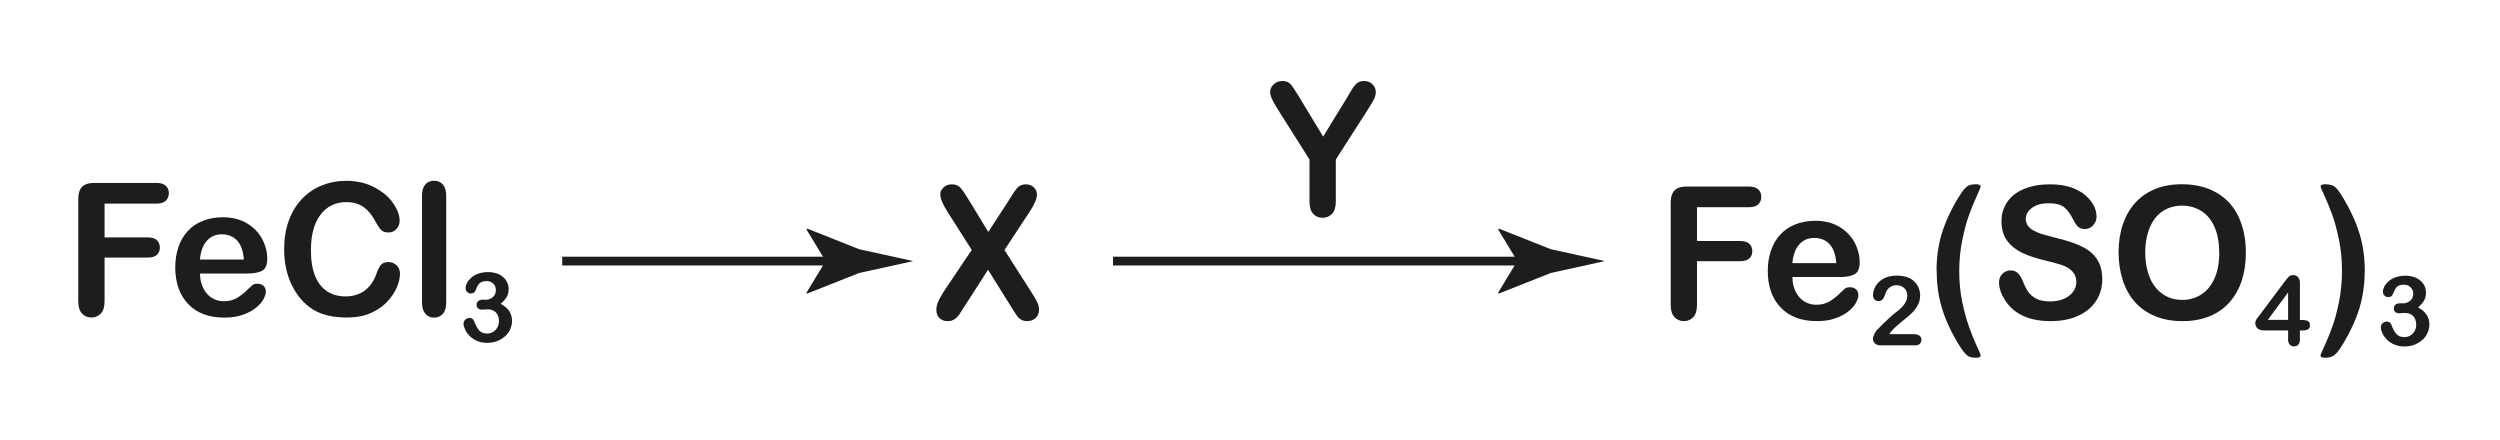 <?xml version="1.0" encoding="UTF-8"?> <svg xmlns="http://www.w3.org/2000/svg" id="_Слой_1" data-name="Слой_1" version="1.1" viewBox="0 0 284 50"><defs><style> .st0 { fill: #1d1d1b; } .st1 { fill: none; stroke: #1d1d1b; stroke-miterlimit: 10; } </style></defs><g><path class="st0" d="M17.77,23.13h-5.89v3.84h4.92c.46,0,.8.1,1.02.31.22.21.34.49.34.84s-.11.63-.34.83c-.23.21-.57.31-1.02.31h-4.92v4.95c0,.63-.14,1.1-.42,1.4-.28.3-.64.46-1.07.46s-.8-.15-1.08-.46c-.28-.31-.42-.77-.42-1.39v-11.57c0-.44.06-.79.19-1.07.13-.28.33-.48.6-.61.27-.13.62-.19,1.04-.19h7.05c.48,0,.83.11,1.06.32.23.21.35.5.35.85s-.12.64-.35.86c-.23.21-.59.32-1.06.32Z"></path><path class="st0" d="M28.1,31.07h-5.38c0,.64.13,1.2.38,1.68.24.49.57.85.98,1.1.41.25.85.37,1.34.37.33,0,.63-.04.9-.12.27-.08.54-.2.79-.37.25-.17.49-.35.7-.54s.49-.45.84-.78c.14-.12.34-.18.6-.18.28,0,.51.08.69.24.17.16.26.38.26.67,0,.25-.1.55-.29.89-.19.34-.49.66-.88.97-.39.31-.89.57-1.48.77-.59.21-1.28.31-2.05.31-1.77,0-3.14-.51-4.12-1.54s-1.47-2.42-1.47-4.17c0-.83.12-1.59.36-2.3.24-.71.59-1.31,1.06-1.82.46-.51,1.03-.89,1.71-1.16.68-.27,1.43-.41,2.26-.41,1.07,0,2,.23,2.76.69.77.46,1.34,1.06,1.73,1.79.38.73.57,1.48.57,2.23,0,.71-.2,1.16-.59,1.37-.4.21-.95.31-1.67.31ZM22.72,29.48h4.98c-.07-.96-.32-1.67-.76-2.15-.44-.47-1.02-.71-1.74-.71s-1.25.24-1.69.72c-.44.48-.71,1.19-.8,2.14Z"></path><path class="st0" d="M45.44,31.07c0,.48-.12,1-.35,1.55-.23.56-.6,1.1-1.09,1.64-.5.54-1.13.97-1.9,1.31s-1.67.5-2.7.5c-.78,0-1.49-.08-2.12-.22-.64-.15-1.22-.38-1.74-.7-.52-.32-1-.74-1.43-1.26-.39-.47-.72-1-1-1.58-.28-.58-.48-1.21-.62-1.87-.14-.66-.21-1.37-.21-2.11,0-1.21.17-2.29.52-3.25s.84-1.78,1.48-2.46c.64-.68,1.4-1.2,2.27-1.55.87-.35,1.79-.53,2.77-.53,1.19,0,2.26.24,3.19.73.93.49,1.65,1.08,2.14,1.8.5.71.75,1.39.75,2.02,0,.35-.12.66-.36.92-.24.27-.53.4-.88.4-.38,0-.67-.09-.86-.28-.19-.19-.4-.5-.64-.95-.39-.75-.85-1.3-1.37-1.67s-1.18-.55-1.95-.55c-1.23,0-2.21.48-2.93,1.43-.73.95-1.09,2.3-1.09,4.05,0,1.17.16,2.14.48,2.92.32.78.78,1.36,1.37,1.74.59.38,1.28.57,2.07.57.86,0,1.59-.22,2.18-.65.59-.43,1.04-1.07,1.34-1.91.13-.4.29-.72.47-.97.19-.25.49-.37.91-.37.36,0,.66.13.92.38.25.25.38.57.38.94Z"></path><path class="st0" d="M47.94,34.37v-12.14c0-.56.12-.98.37-1.27s.58-.43.99-.43.75.14,1.01.43c.25.28.38.71.38,1.28v12.14c0,.57-.13.99-.39,1.28-.26.28-.59.42-1,.42s-.73-.15-.98-.44c-.25-.29-.38-.71-.38-1.26Z"></path><path class="st0" d="M55.12,34.06c.33,0,.61-.1.85-.29.24-.19.36-.47.36-.83,0-.28-.09-.51-.28-.71-.19-.2-.45-.3-.77-.3-.22,0-.4.03-.54.09-.14.06-.25.14-.34.24s-.16.23-.23.39c-.07.16-.14.31-.2.45-.04.08-.1.13-.19.18s-.2.06-.32.06c-.14,0-.27-.06-.39-.17-.12-.12-.18-.27-.18-.46s.06-.38.17-.59c.11-.21.28-.4.49-.59.22-.19.49-.34.81-.45.32-.11.68-.17,1.08-.17.35,0,.66.05.95.14s.54.23.75.41.37.39.48.62.16.49.16.76c0,.36-.08.67-.23.92-.16.26-.38.51-.67.75.28.15.51.32.71.52.19.19.34.41.43.64s.15.49.15.76c0,.33-.07.64-.2.95-.13.3-.32.58-.58.81s-.56.42-.91.56c-.35.13-.73.2-1.16.2s-.81-.08-1.15-.23-.62-.35-.84-.58c-.22-.23-.39-.47-.5-.72-.11-.25-.17-.45-.17-.61,0-.21.07-.38.2-.5.13-.13.3-.19.5-.19.1,0,.2.03.29.09.09.06.15.13.18.21.19.5.39.87.6,1.11.21.24.51.36.9.36.22,0,.44-.05.64-.16.21-.11.38-.27.51-.49.13-.21.2-.46.2-.75,0-.42-.11-.75-.34-.99s-.55-.36-.96-.36c-.07,0-.18,0-.33.02s-.25.02-.29.02c-.2,0-.35-.05-.46-.15s-.16-.24-.16-.41.06-.31.19-.42.32-.16.57-.16h.22Z"></path></g><g><line class="st1" x1="63.87" y1="29.66" x2="95.6" y2="29.66"></line><path class="st0" d="M93.8,29.66l-2.19-3.6.12-.08,5.87,2.33c2.05.45,4.09.9,6.14,1.35-2.05.45-4.09.9-6.14,1.35l-5.88,2.33-.12-.06,2.19-3.62Z"></path></g><path class="st0" d="M107.09,33.3l3.3-4.91-2.78-4.37c-.26-.42-.46-.79-.59-1.09s-.2-.6-.2-.88.13-.54.38-.77c.25-.23.56-.34.92-.34.42,0,.74.12.97.37s.55.71.96,1.39l2.22,3.65,2.37-3.65c.19-.31.36-.57.5-.79.14-.22.27-.4.4-.54s.27-.25.43-.32c.16-.07.34-.11.55-.11.38,0,.68.11.92.34.24.23.36.5.36.82,0,.46-.26,1.08-.78,1.87l-2.91,4.43,3.13,4.91c.28.43.49.79.61,1.07.13.28.19.55.19.8,0,.24-.06.46-.17.66-.11.2-.28.36-.48.47s-.44.17-.7.17c-.28,0-.52-.06-.71-.18-.19-.12-.35-.27-.47-.45-.12-.18-.35-.52-.67-1.04l-2.6-4.16-2.76,4.29c-.21.34-.37.58-.46.72-.09.14-.2.27-.33.4s-.28.23-.45.31c-.17.08-.38.11-.61.11-.36,0-.66-.11-.9-.34s-.36-.55-.36-.98c0-.51.25-1.12.74-1.86Z"></path><path class="st0" d="M148.76,22.89v-4.77l-3.6-5.69c-.32-.51-.54-.91-.67-1.2s-.2-.54-.2-.75c0-.35.13-.65.4-.9s.59-.38.98-.38c.41,0,.72.12.93.35.21.24.53.71.95,1.41l2.76,4.56,2.79-4.56c.17-.28.31-.52.42-.71.11-.19.24-.37.38-.54s.29-.3.46-.38.37-.13.61-.13c.38,0,.69.12.94.37s.38.54.38.87c0,.27-.06.53-.19.8-.13.27-.35.64-.65,1.11l-3.7,5.77v4.77c0,.62-.14,1.09-.42,1.39s-.64.46-1.08.46-.8-.15-1.08-.46c-.28-.3-.41-.77-.41-1.4Z"></path><g><line class="st1" x1="126.44" y1="29.66" x2="174.17" y2="29.66"></line><path class="st0" d="M172.37,29.66l-2.19-3.6.12-.08,5.87,2.33c2.05.45,4.09.9,6.14,1.35-2.05.45-4.09.9-6.14,1.35l-5.88,2.33-.12-.06,2.19-3.62Z"></path></g><g><path class="st0" d="M198.67,23.54h-5.89v3.84h4.92c.46,0,.8.1,1.02.31.22.21.34.49.34.84s-.11.63-.34.83-.57.31-1.02.31h-4.92v4.95c0,.63-.14,1.1-.42,1.4-.28.3-.64.46-1.07.46s-.8-.15-1.08-.46c-.28-.31-.42-.77-.42-1.39v-11.57c0-.44.06-.79.19-1.07.13-.28.33-.48.6-.61.27-.13.62-.19,1.04-.19h7.05c.48,0,.83.11,1.06.32.23.21.35.5.35.85s-.12.64-.35.86c-.23.21-.59.32-1.06.32Z"></path><path class="st0" d="M209,31.47h-5.38c0,.64.13,1.2.38,1.68.24.49.57.85.98,1.1s.85.37,1.34.37c.33,0,.63-.04.9-.12.27-.08.54-.2.79-.37.26-.17.49-.35.71-.54s.49-.45.84-.78c.14-.12.34-.18.6-.18.28,0,.51.08.69.24.17.16.26.38.26.67,0,.25-.1.55-.29.89-.19.34-.49.66-.88.97-.39.31-.89.57-1.48.77-.59.21-1.28.31-2.05.31-1.76,0-3.14-.51-4.12-1.54s-1.47-2.42-1.47-4.17c0-.83.12-1.59.36-2.3.24-.71.59-1.31,1.06-1.82.46-.51,1.03-.89,1.71-1.16.68-.27,1.43-.41,2.25-.41,1.07,0,2,.23,2.76.69.77.46,1.34,1.06,1.73,1.79.38.73.57,1.48.57,2.23,0,.71-.2,1.16-.59,1.37-.4.21-.95.31-1.67.31ZM203.62,29.89h4.98c-.07-.96-.32-1.67-.76-2.15-.44-.47-1.02-.71-1.74-.71s-1.25.24-1.69.72c-.44.48-.71,1.19-.8,2.14Z"></path><path class="st0" d="M214.61,37.96h2.8c.28,0,.49.06.64.17.15.11.22.27.22.47,0,.18-.06.32-.17.45-.12.12-.29.18-.53.18h-3.95c-.27,0-.48-.07-.63-.22s-.23-.32-.23-.52c0-.13.05-.3.15-.51.1-.21.2-.38.32-.5.48-.49.91-.92,1.29-1.27s.66-.58.82-.7c.29-.21.54-.42.73-.63.2-.21.34-.42.45-.64.1-.22.15-.44.15-.65,0-.23-.05-.43-.16-.62s-.26-.32-.45-.42c-.19-.1-.39-.15-.62-.15-.47,0-.84.21-1.11.62-.04.05-.1.2-.18.44-.08.24-.18.42-.29.55-.11.13-.26.19-.46.19-.18,0-.33-.06-.45-.18s-.18-.28-.18-.48c0-.25.06-.51.17-.77.11-.27.28-.51.5-.73.22-.22.5-.4.84-.53.34-.13.74-.2,1.19-.2.55,0,1.02.09,1.4.26.25.11.47.27.66.47.19.2.34.43.44.7.11.26.16.54.16.82,0,.44-.11.85-.33,1.21s-.45.65-.67.85-.61.53-1.15.97-.91.78-1.11,1.03c-.09.1-.17.21-.26.35Z"></path><path class="st0" d="M219.99,30.79c0-1.03.09-2,.26-2.9.17-.9.44-1.78.8-2.66.36-.87.79-1.74,1.32-2.62.32-.53.58-.92.79-1.15.21-.24.42-.38.61-.44.19-.06.44-.09.74-.09.33,0,.49.09.49.28,0,.06-.15.43-.46,1.11-.31.68-.6,1.39-.87,2.14-.27.75-.52,1.68-.75,2.79-.23,1.12-.35,2.29-.35,3.54s.11,2.4.34,3.5c.23,1.1.49,2.05.78,2.86.29.81.58,1.53.88,2.17.29.64.44.99.44,1.04,0,.18-.17.28-.49.28-.31,0-.56-.03-.75-.1-.19-.06-.39-.22-.6-.46-.21-.24-.47-.62-.79-1.15-.53-.9-.97-1.77-1.31-2.61-.35-.84-.61-1.71-.79-2.61-.18-.9-.27-1.88-.27-2.92Z"></path><path class="st0" d="M238.82,31.71c0,.91-.23,1.73-.69,2.45-.46.72-1.13,1.29-2.02,1.7-.88.41-1.94.62-3.15.62-1.46,0-2.66-.28-3.6-.84-.67-.4-1.22-.94-1.64-1.62-.42-.67-.63-1.33-.63-1.96,0-.37.12-.69.38-.95.25-.26.57-.39.96-.39.32,0,.58.1.8.31s.4.51.56.91c.19.48.39.88.61,1.2.22.32.53.59.92.79.4.21.92.31,1.56.31.88,0,1.61-.21,2.16-.63.55-.42.83-.95.83-1.57,0-.5-.15-.9-.45-1.21-.3-.31-.68-.55-1.16-.71s-1.11-.34-1.9-.52c-1.06-.25-1.95-.55-2.66-.89-.71-.34-1.28-.8-1.7-1.38-.42-.58-.63-1.31-.63-2.18s.22-1.56.66-2.21,1.08-1.14,1.92-1.48c.84-.35,1.83-.52,2.96-.52.91,0,1.69.12,2.35.34.66.23,1.21.53,1.65.91.44.38.75.78.96,1.19.2.42.3.82.3,1.22,0,.36-.12.69-.38.98-.25.29-.57.44-.94.44-.34,0-.6-.09-.78-.26-.18-.17-.37-.46-.58-.86-.27-.57-.59-1.01-.97-1.33-.38-.32-.98-.48-1.81-.48-.77,0-1.39.17-1.87.52-.47.35-.71.76-.71,1.25,0,.3.08.56.24.78.16.22.38.41.67.56s.57.28.86.37c.29.09.76.22,1.43.39.83.2,1.59.42,2.26.66.67.24,1.25.53,1.72.87.47.34.84.77,1.11,1.3.27.52.4,1.16.4,1.92Z"></path><path class="st0" d="M247.85,20.93c1.53,0,2.84.32,3.94.95,1.1.63,1.93,1.53,2.49,2.7.56,1.17.85,2.54.85,4.11,0,1.16-.15,2.22-.46,3.17-.31.95-.77,1.77-1.39,2.47-.62.7-1.38,1.23-2.28,1.6-.9.37-1.93.55-3.09.55s-2.19-.19-3.1-.57c-.91-.38-1.67-.91-2.29-1.61-.61-.69-1.07-1.52-1.38-2.49-.31-.97-.47-2.02-.47-3.15s.16-2.21.49-3.18c.33-.96.8-1.78,1.42-2.46.62-.68,1.37-1.19,2.25-1.55.89-.36,1.89-.54,3.02-.54ZM252.1,28.67c0-1.1-.17-2.05-.52-2.86-.35-.81-.85-1.42-1.49-1.83-.65-.41-1.39-.62-2.23-.62-.6,0-1.15.12-1.66.34-.51.23-.94.56-1.31,1-.37.44-.65,1-.87,1.68-.21.68-.32,1.44-.32,2.29s.11,1.63.32,2.32c.21.69.51,1.26.9,1.72.39.46.83.79,1.33,1.02s1.05.34,1.65.34c.76,0,1.47-.19,2.11-.58.64-.39,1.15-.99,1.53-1.8s.57-1.81.57-3Z"></path><path class="st0" d="M259.93,38.54v-1h-2.7c-.34,0-.6-.08-.77-.23s-.26-.36-.26-.63c0-.07.01-.14.04-.21.02-.07.06-.14.11-.22.05-.08.1-.15.16-.22s.12-.16.2-.26l2.85-3.81c.19-.25.34-.43.46-.54.12-.11.26-.17.43-.17.54,0,.82.31.82.94v4.16h.23c.28,0,.5.04.66.11.17.08.25.24.25.49,0,.21-.07.36-.2.45s-.34.14-.61.14h-.33v1c0,.28-.06.48-.18.61-.12.13-.28.2-.49.2s-.36-.07-.49-.21c-.12-.14-.19-.34-.19-.61ZM257.62,36.34h2.31v-3.12l-2.31,3.12Z"></path><path class="st0" d="M268.63,30.79c0,1.5-.2,2.9-.59,4.19-.39,1.29-.99,2.61-1.79,3.95-.45.75-.8,1.22-1.07,1.42s-.62.29-1.07.29c-.34,0-.5-.09-.5-.28,0-.06.14-.39.42-.99.28-.6.58-1.31.88-2.14.31-.83.57-1.8.8-2.92.22-1.12.34-2.29.34-3.52s-.11-2.42-.34-3.54c-.23-1.12-.49-2.09-.79-2.91-.3-.82-.59-1.53-.88-2.14-.28-.6-.42-.93-.42-.99,0-.18.17-.28.5-.28.47,0,.83.09,1.09.27.26.18.6.65,1.05,1.41.4.67.74,1.33,1.04,1.98.3.65.54,1.3.74,1.95.2.65.35,1.33.45,2.03s.15,1.44.15,2.21Z"></path><path class="st0" d="M272.93,34.47c.33,0,.61-.1.85-.29s.36-.47.36-.83c0-.28-.09-.51-.29-.71-.19-.2-.45-.3-.77-.3-.22,0-.4.03-.54.09-.14.06-.25.14-.33.24-.08.1-.16.23-.23.39-.07.16-.14.31-.2.45-.04.08-.1.13-.19.18s-.2.06-.32.06c-.14,0-.28-.06-.39-.17-.12-.12-.18-.27-.18-.46s.06-.38.17-.59c.11-.21.28-.4.49-.59.22-.19.49-.34.81-.45.32-.11.68-.17,1.08-.17.35,0,.66.05.95.14.29.09.54.23.75.41s.37.39.48.62.16.49.16.76c0,.36-.08.67-.23.92-.16.26-.38.51-.67.75.28.15.52.32.71.52s.34.41.43.64c.1.23.15.49.15.76,0,.33-.07.64-.2.95s-.32.58-.58.81-.56.42-.91.56c-.35.13-.73.2-1.16.2s-.81-.08-1.16-.23c-.34-.15-.62-.35-.84-.58-.22-.23-.39-.47-.5-.72-.11-.25-.17-.45-.17-.61,0-.21.07-.38.2-.5.13-.13.3-.19.5-.19.1,0,.2.03.29.09.09.06.15.13.18.21.19.5.38.87.6,1.11.21.24.51.36.9.36.22,0,.44-.05.64-.16s.38-.27.51-.49c.13-.21.2-.46.2-.75,0-.42-.12-.75-.34-.99s-.55-.36-.96-.36c-.07,0-.18,0-.33.02s-.25.02-.29.02c-.2,0-.35-.05-.46-.15s-.16-.24-.16-.41.06-.31.19-.42.32-.16.58-.16h.22Z"></path></g></svg> 